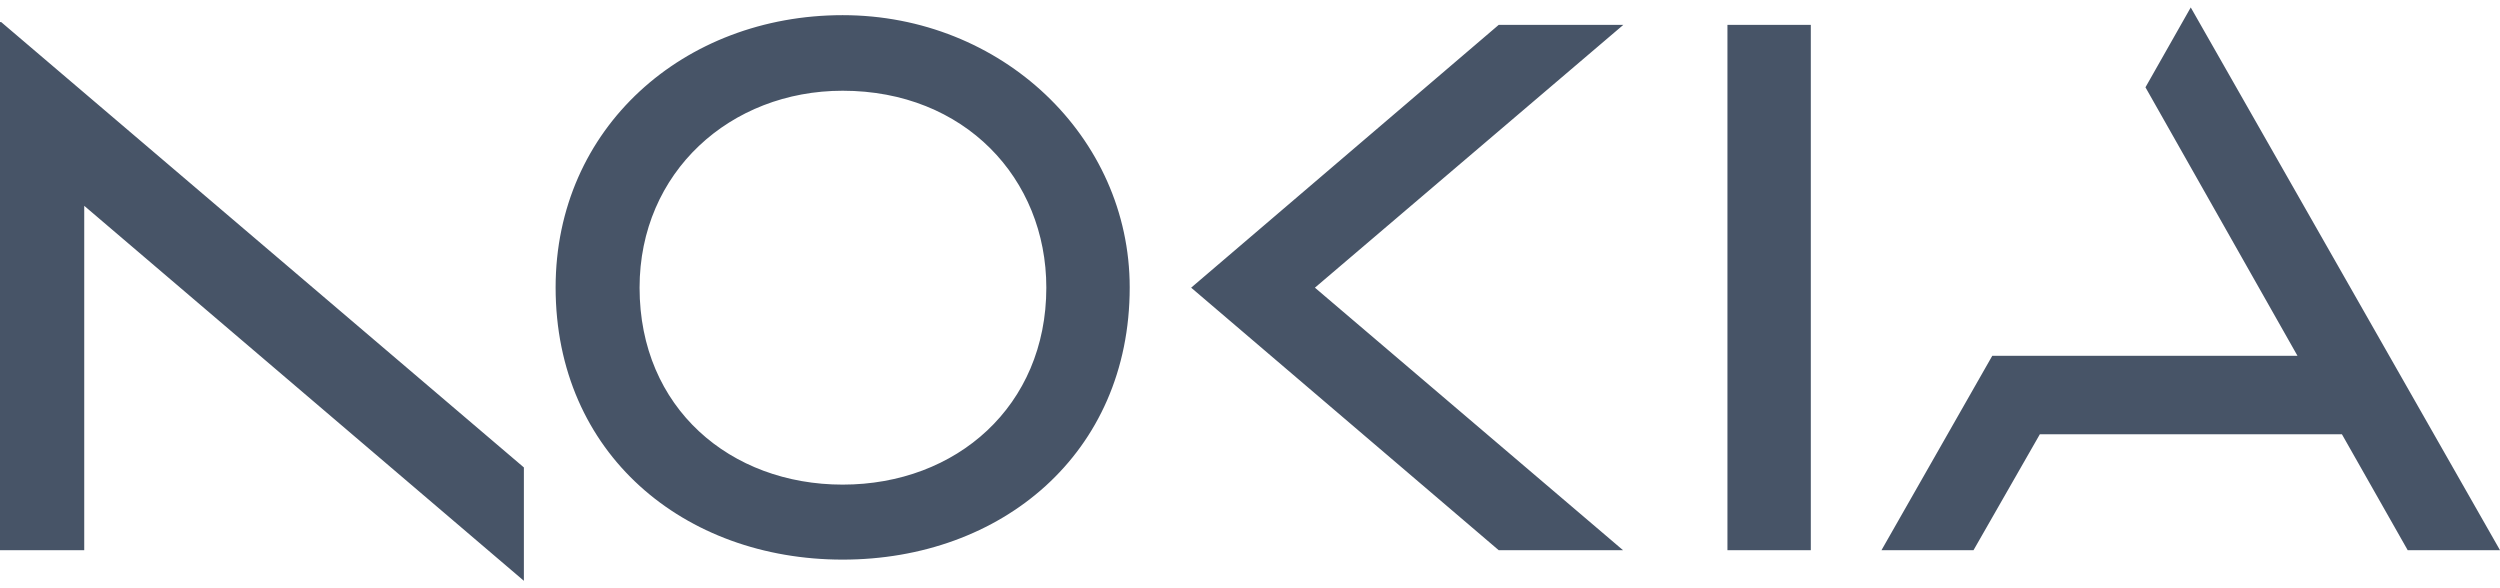 <svg width="170" height="40" viewBox="0 0 170 40" fill="none" xmlns="http://www.w3.org/2000/svg">
<g clip-path="url(#clip0_390_12705)">
<path d="M35.624 31.786V39.495L5.728 13.995V37.412H0V1.499H0.078L35.624 31.786ZM57.301 1.031C46.512 1.031 37.782 8.681 37.782 19.543C37.782 30.872 46.531 38.054 57.301 38.054C68.071 38.054 76.82 30.872 76.82 19.543C76.82 9.285 68.09 1.031 57.301 1.031ZM57.301 32.954C49.67 32.954 43.491 27.757 43.491 19.562C43.491 11.698 49.67 6.17 57.301 6.17C65.579 6.17 71.15 12.127 71.15 19.562C71.15 27.601 65.05 32.954 57.301 32.954ZM89.414 19.562L110.365 37.412H101.91L80.998 19.562L101.91 1.693H110.384L89.414 19.562ZM117.466 1.693H123.135V37.412H117.466V1.693ZM170 37.412H163.723L159.25 29.528H138.711L134.199 37.412H127.941L135.474 24.195H156.229L145.891 5.937L148.971 0.506L170 37.412Z" fill="#475467"/>
</g>
<defs>
<clipPath id="clip0_390_12705">
<rect width="170" height="39" fill="white" transform="translate(0 0.5)"/>
</clipPath>
</defs>
</svg>
